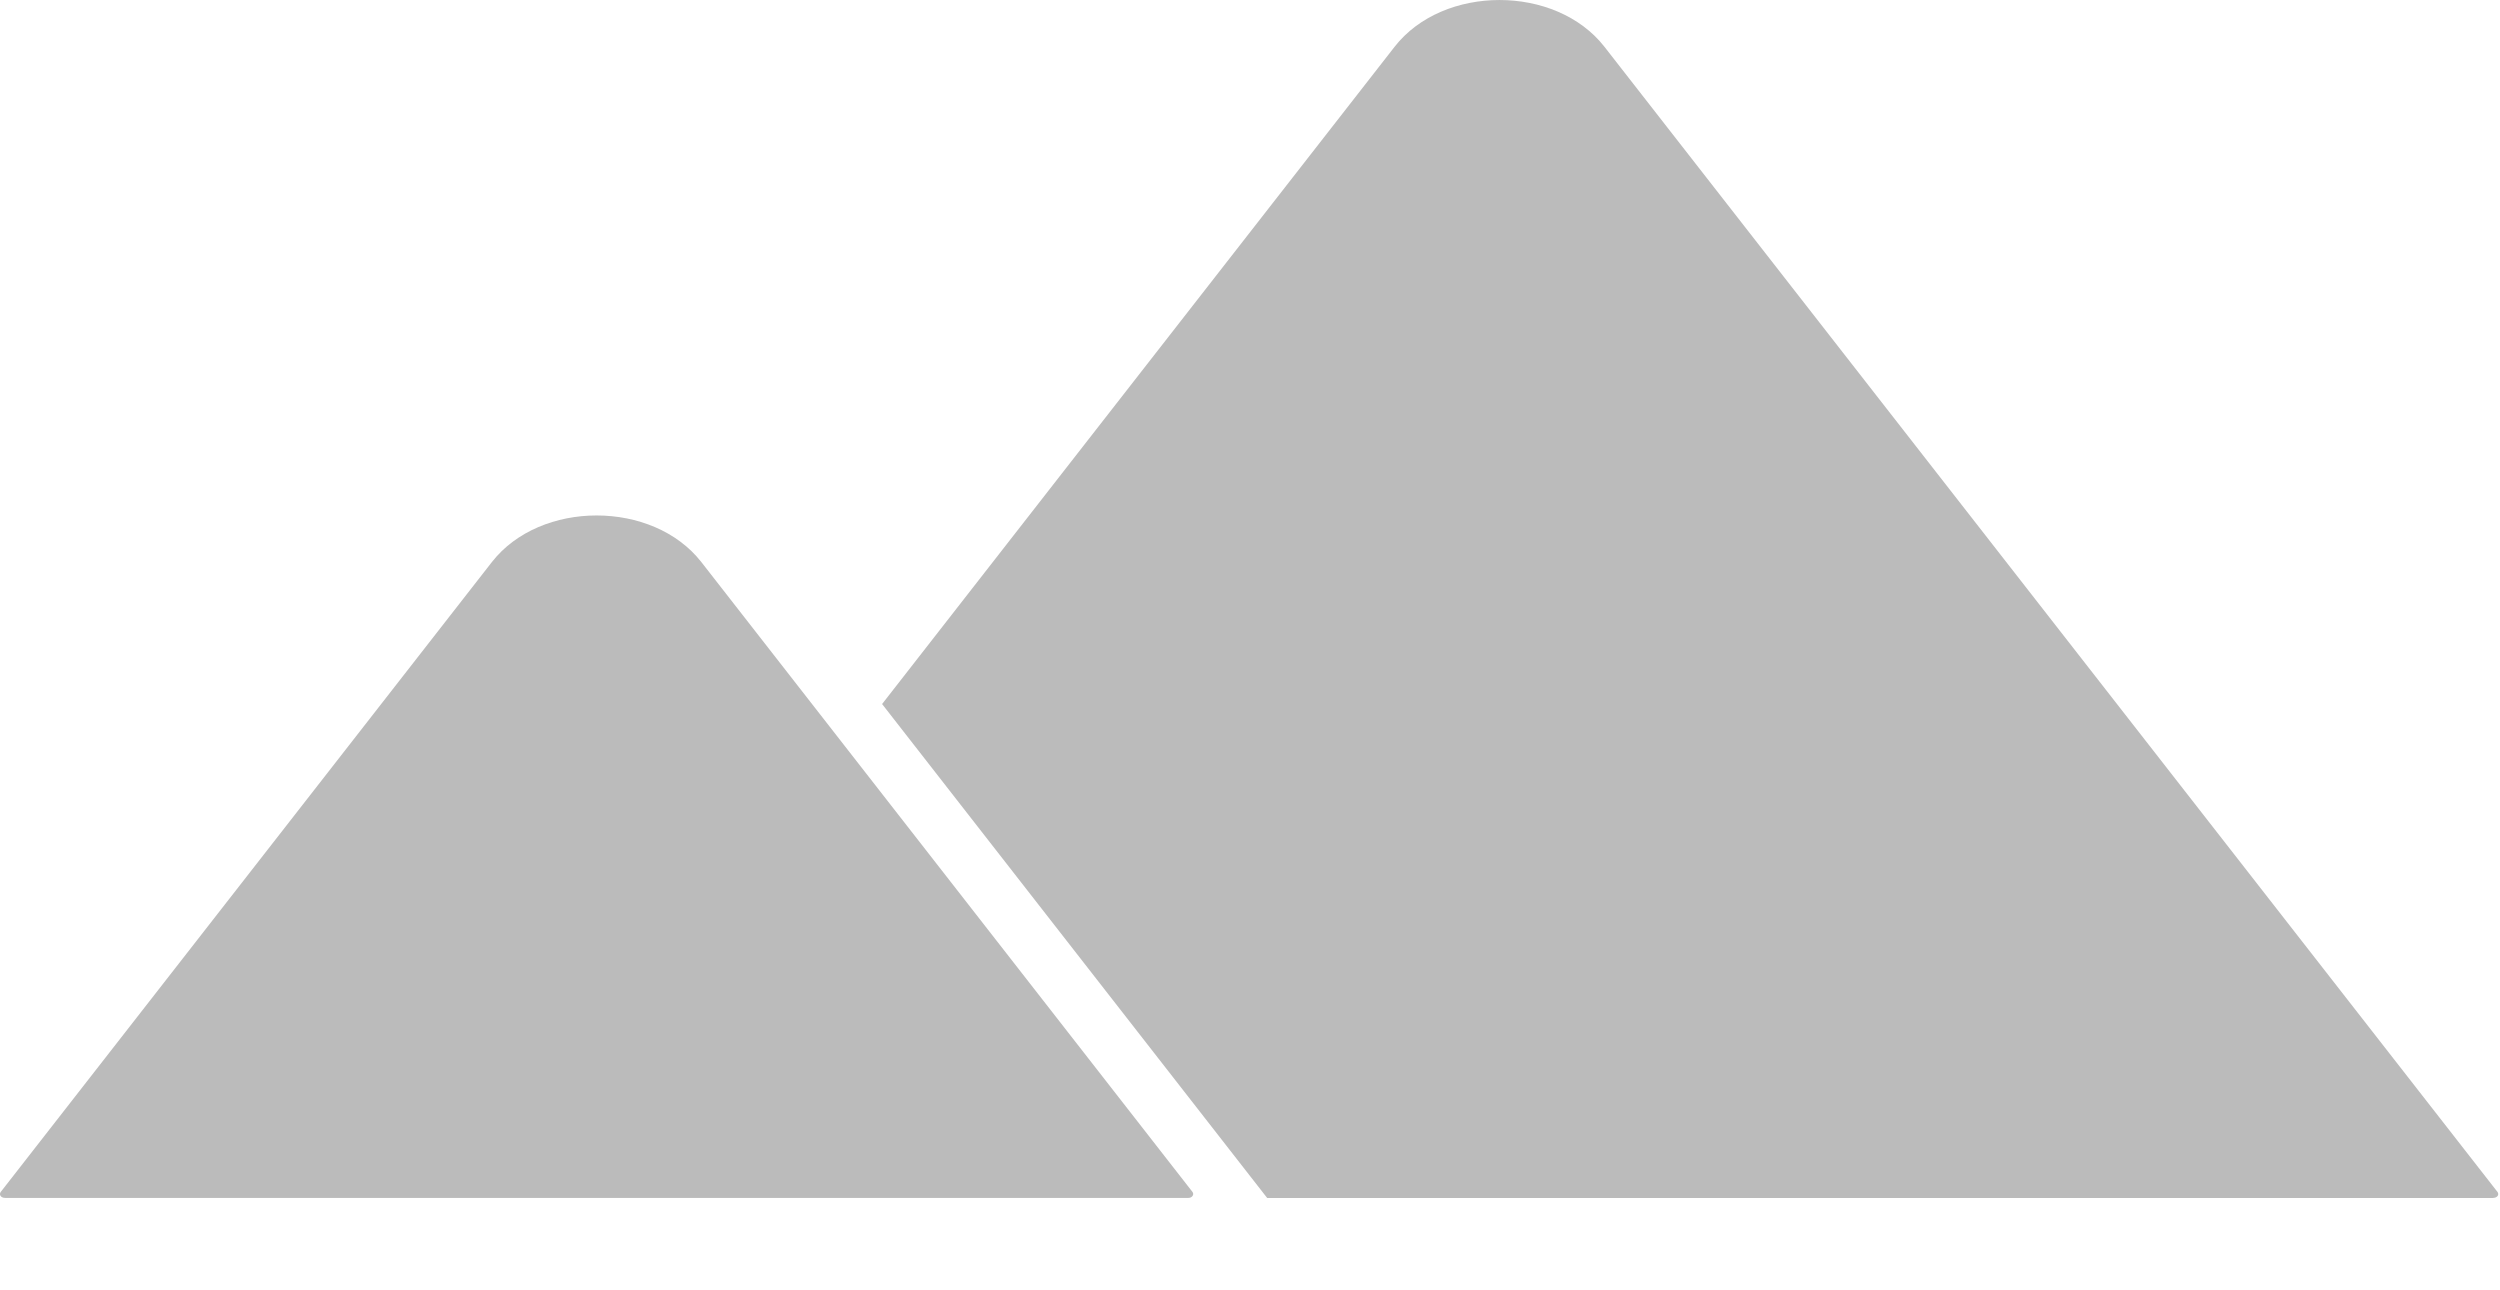 <?xml version="1.0" encoding="UTF-8"?> <svg xmlns="http://www.w3.org/2000/svg" width="31" height="16" viewBox="0 0 31 16" fill="none"><g clip-path="url(#clip0_176_383)"><path d="M14.786 14.779L8.697 6.97C8.095 6.199 6.701 6.199 6.099 6.97L0.01 14.779C-0.016 14.812 0.01 14.854 0.063 14.854H14.738C14.782 14.854 14.812 14.812 14.786 14.779Z" fill="#292929" fill-opacity="0.32"></path><path d="M30.915 14.855H15.713L10.938 8.73L17.293 0.58C17.896 -0.193 19.292 -0.193 19.895 0.58L30.968 14.779C30.994 14.812 30.968 14.854 30.915 14.854V14.855Z" fill="#292929" fill-opacity="0.32"></path></g><defs><clipPath id="clip0_176_383"><rect width="31" height="16" fill="white"></rect></clipPath></defs></svg> 